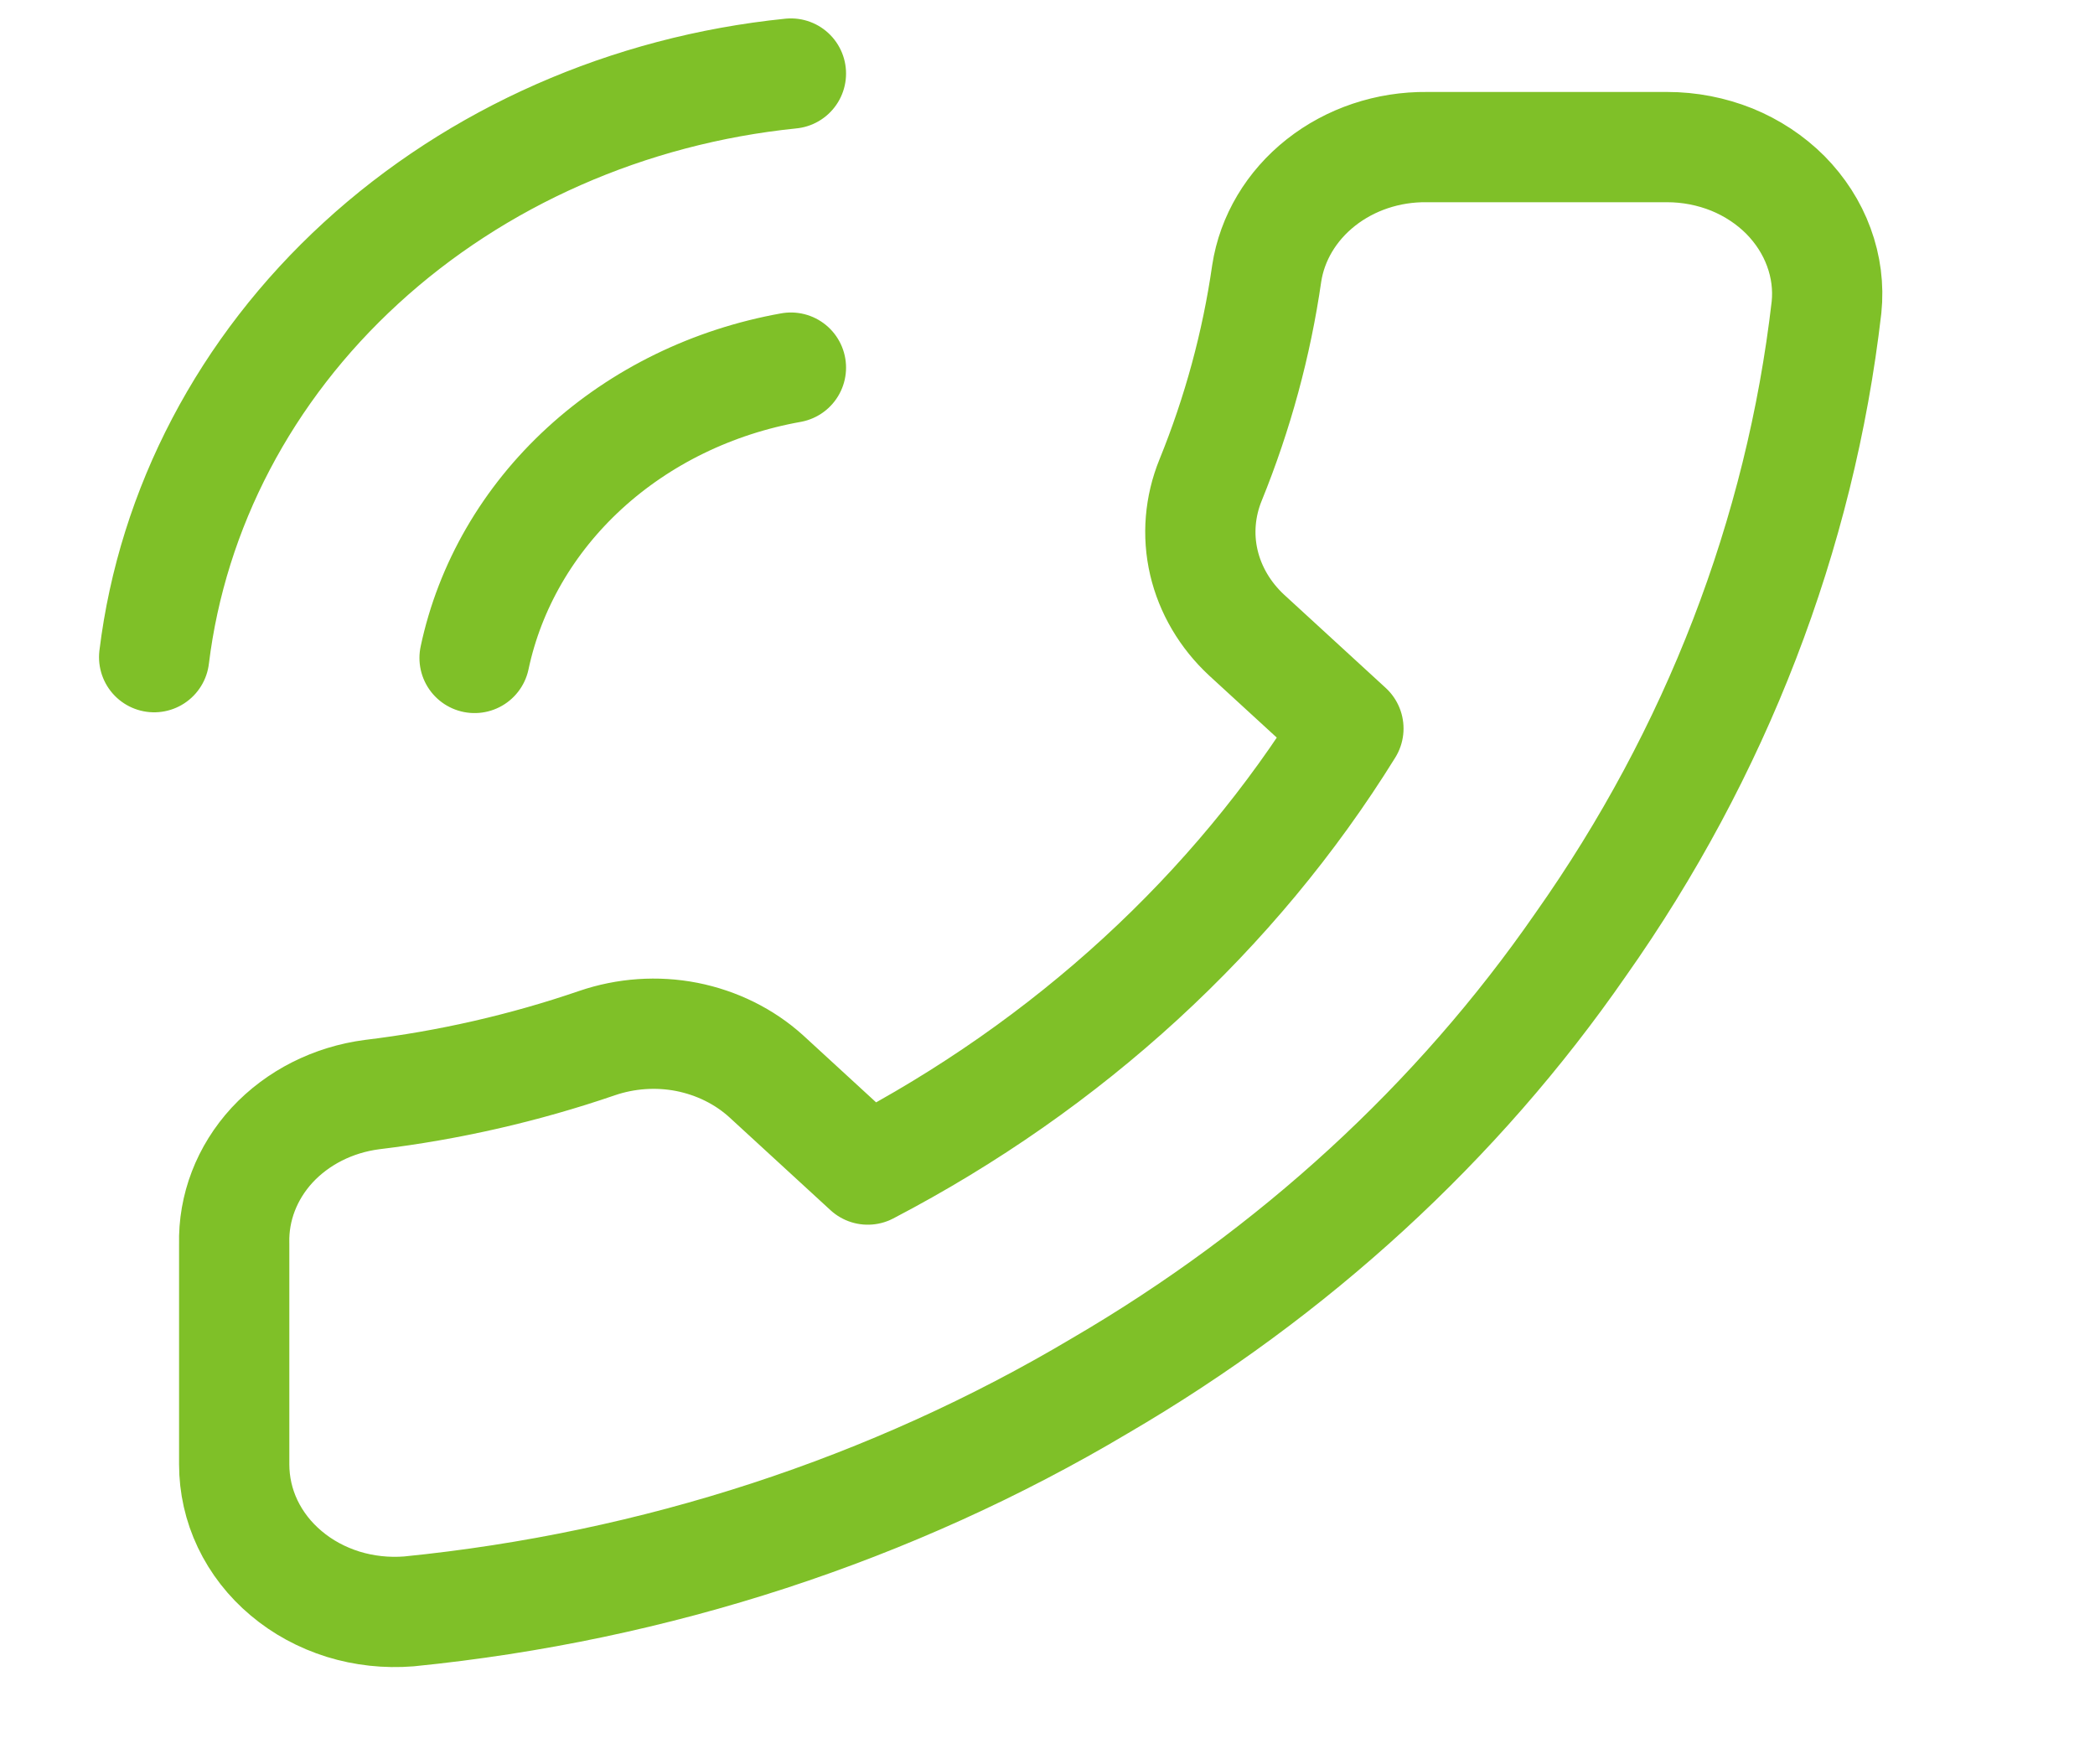 <svg xmlns="http://www.w3.org/2000/svg" width="19" height="16" viewBox="0 0 19 16" fill="none"><g clip-path="url(#clip0_221_518)"><path d="M7.173 3.334C6.463 3.461 5.811 3.779 5.3 4.248C4.789 4.717 4.442 5.316 4.304 5.967M7.173 0.667C5.699 0.817 4.324 1.423 3.275 2.385C2.225 3.347 1.564 4.608 1.398 5.96M2.124 11.28V13.28C2.124 13.466 2.165 13.65 2.246 13.82C2.327 13.99 2.446 14.143 2.595 14.268C2.744 14.394 2.92 14.489 3.112 14.549C3.303 14.608 3.507 14.63 3.708 14.614C5.943 14.391 8.09 13.69 9.977 12.567C11.732 11.543 13.22 10.178 14.335 8.567C15.563 6.828 16.327 4.848 16.565 2.787C16.584 2.603 16.56 2.417 16.495 2.241C16.431 2.066 16.327 1.905 16.192 1.768C16.055 1.631 15.89 1.522 15.706 1.447C15.521 1.373 15.322 1.334 15.12 1.334H12.941C12.588 1.33 12.246 1.445 11.979 1.656C11.712 1.867 11.537 2.16 11.488 2.48C11.396 3.12 11.225 3.749 10.979 4.354C10.882 4.592 10.86 4.852 10.918 5.101C10.976 5.35 11.111 5.579 11.306 5.76L12.229 6.607C11.195 8.276 9.689 9.658 7.87 10.607L6.948 9.76C6.75 9.581 6.501 9.458 6.229 9.404C5.958 9.351 5.675 9.371 5.415 9.46C4.756 9.686 4.071 9.843 3.374 9.927C3.021 9.973 2.699 10.136 2.468 10.385C2.238 10.635 2.116 10.953 2.124 11.28Z" stroke="#7FC028" stroke-linecap="round" stroke-linejoin="round"></path></g><defs><clipPath id="clip0_221_518"><rect width="17.434" height="16" fill="white" transform="matrix(-1 0 0 1 18.105 0)"></rect></clipPath></defs></svg>